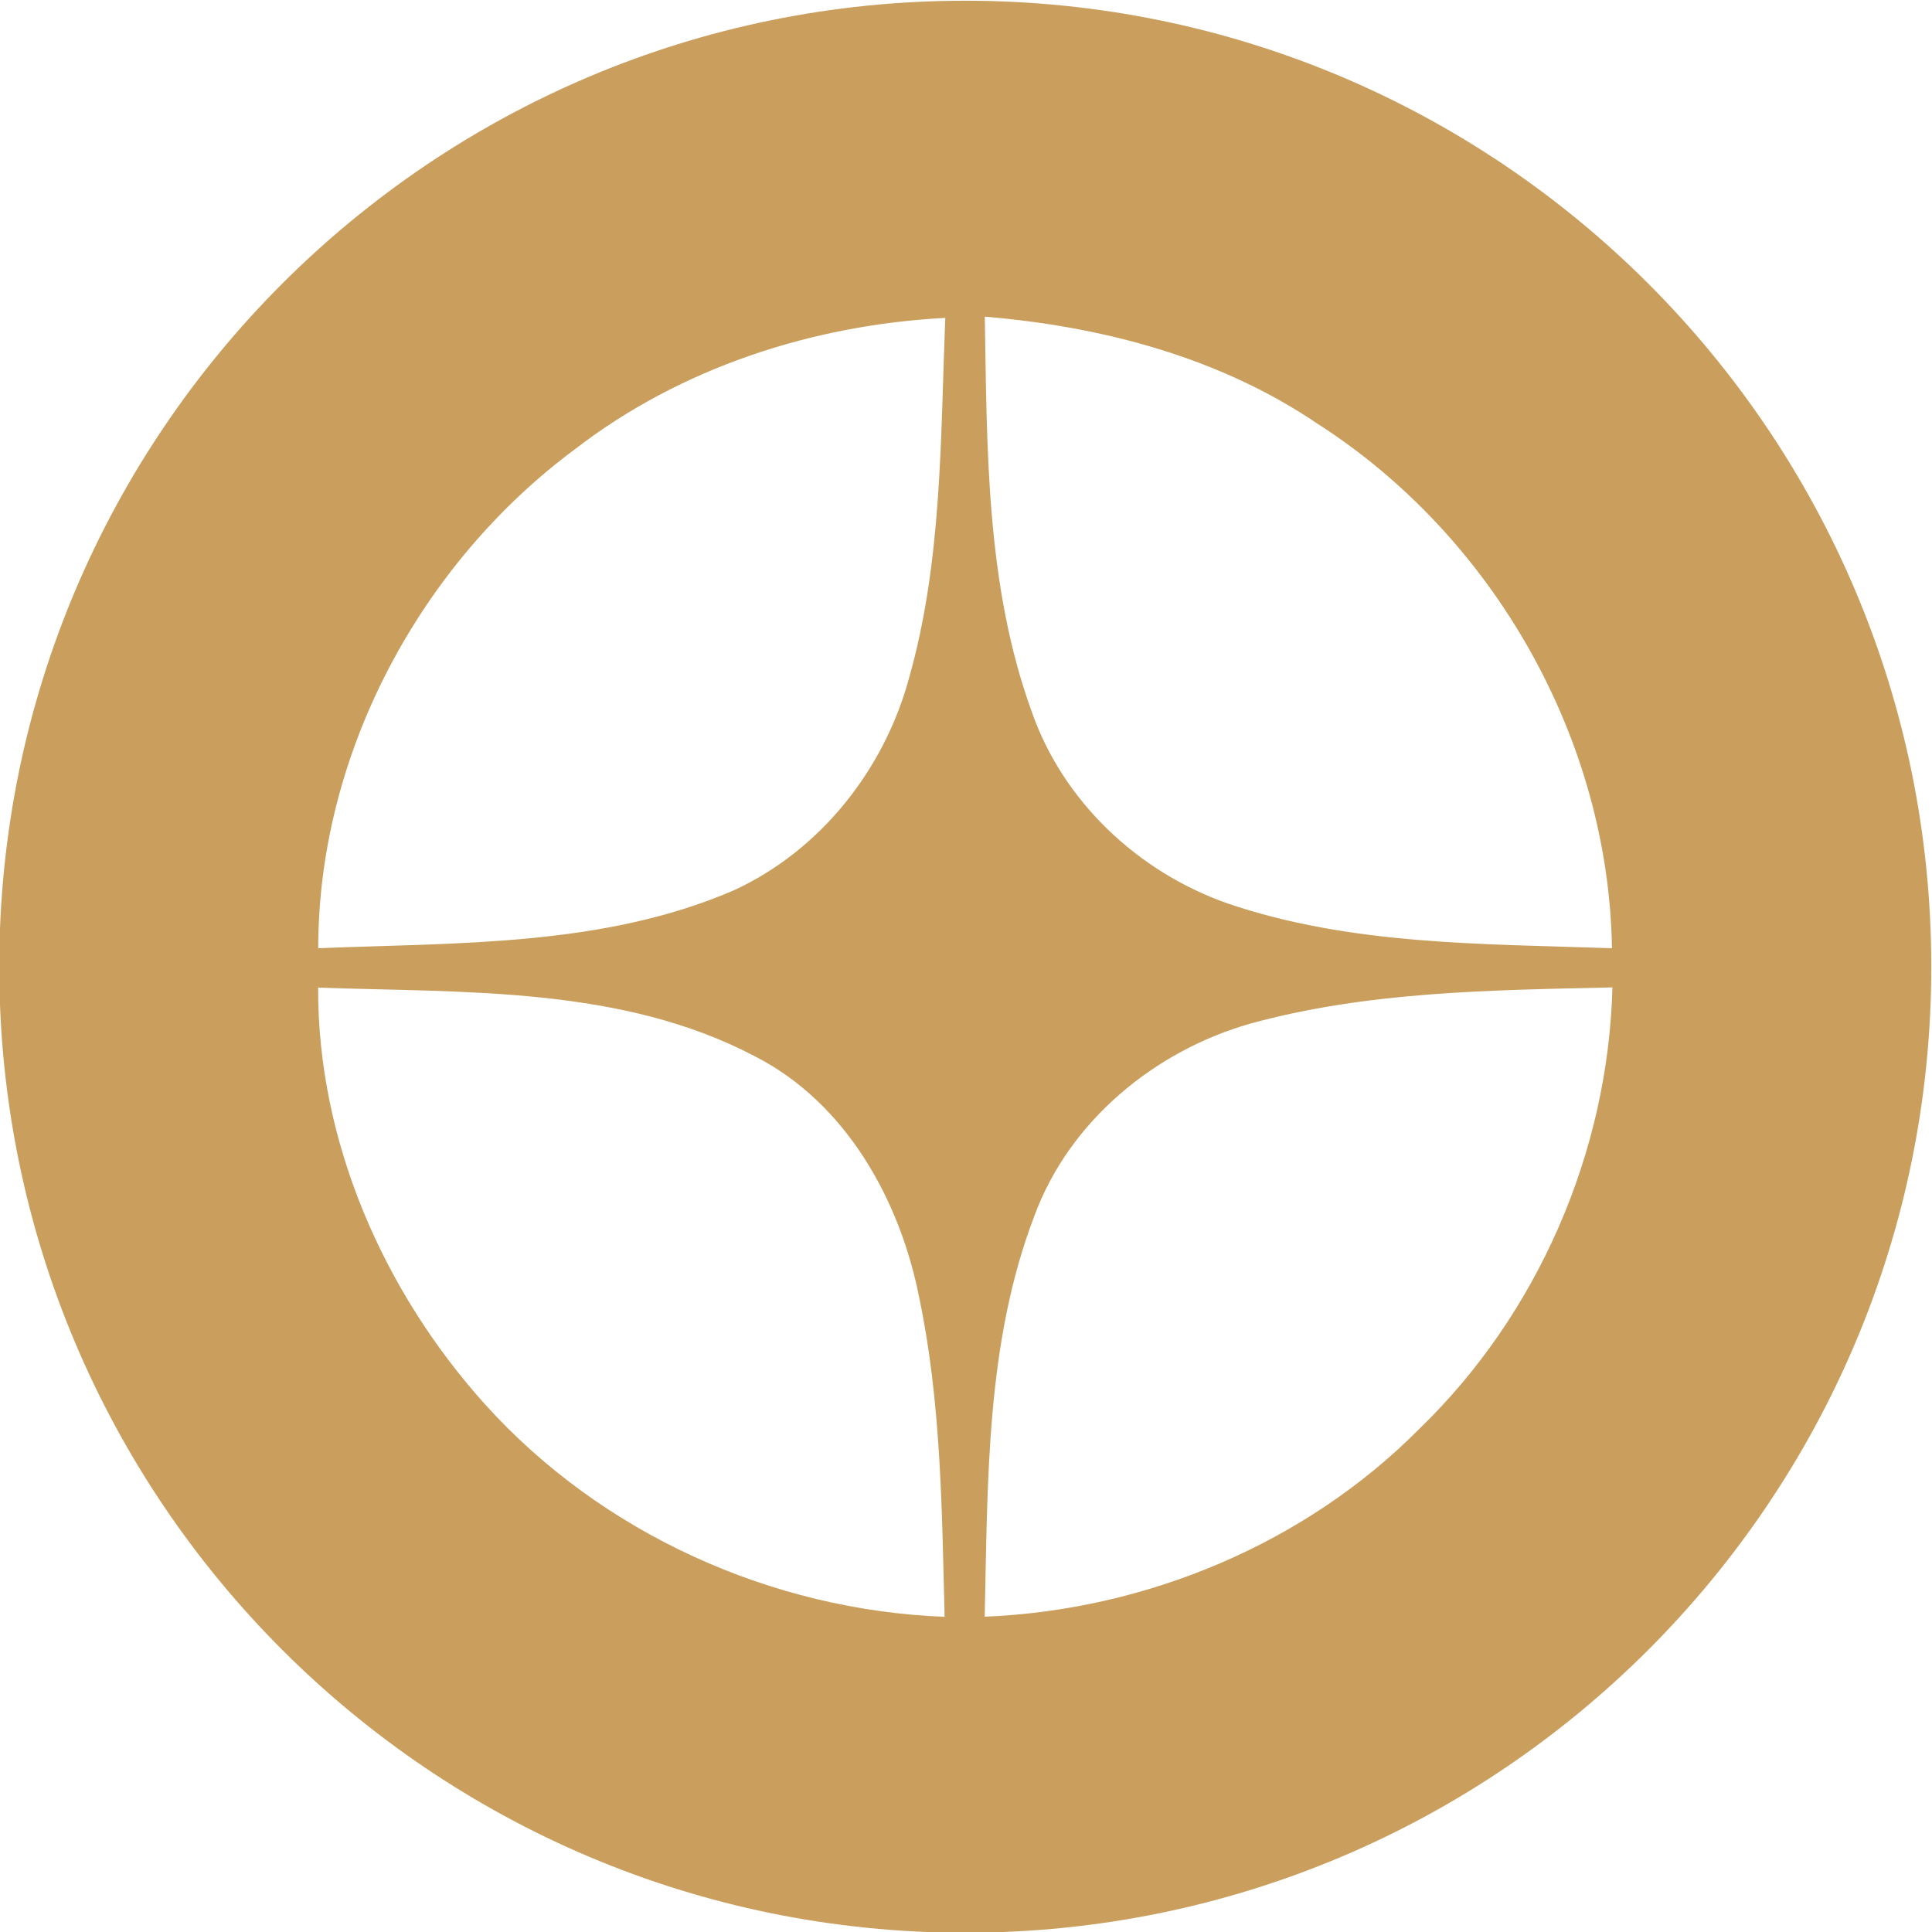 <?xml version="1.0" encoding="UTF-8"?> <!-- Creator: CorelDRAW 2020 (64-Bit) --> <svg xmlns="http://www.w3.org/2000/svg" xmlns:xlink="http://www.w3.org/1999/xlink" xmlns:xodm="http://www.corel.com/coreldraw/odm/2003" xml:space="preserve" width="100mm" height="100mm" style="shape-rendering:geometricPrecision; text-rendering:geometricPrecision; image-rendering:optimizeQuality; fill-rule:evenodd; clip-rule:evenodd" viewBox="0 0 10000 10000"> <defs> <style type="text/css"> <![CDATA[ .fil0 {fill:#CA9F5E} ]]> </style> </defs> <g id="Слой_x0020_1">  <path class="fil0" d="M4996.2 3.74c2761.4,0 5000.06,2238.66 5000.06,5000.06 0,2761.4 -2238.66,5000.06 -5000.06,5000.06 -2761.4,0 -5000.06,-2238.66 -5000.06,-5000.06 0,-2761.4 2238.66,-5000.06 5000.06,-5000.06zm-3349.58 5108.15c758.49,26.91 1568.44,-8.18 2260.33,355.3 473.33,241.93 752.06,745.09 851.42,1251.72 113.37,542.32 116.87,1098.62 130.89,1649.68 -895.83,-34.48 -1774.12,-430.7 -2376.62,-1097.45 -528.85,-586.72 -868.92,-1363.92 -866.02,-2159.25zm1330.03 -2787.42c547.53,-421.89 1229.47,-642.79 1916.13,-679.03 -25.12,623.53 -15.78,1259.31 -187.6,1864.13 -127.95,473.34 -459.3,893.5 -908.09,1099.2 -675.53,291.6 -1428.78,269.97 -2149.9,299.19 0,-1005.12 525.93,-1987.43 1329.46,-2583.49zm2120.67 -685.46c607.74,50.85 1216.62,210.37 1726.19,556.91 908.12,583.19 1503,1630.37 1519.94,2712.04 -667.33,-23.37 -1353.98,-14.03 -1993.27,-233.17 -461.63,-163.02 -849.67,-528.26 -1010.95,-993.99 -236.08,-651.59 -230.25,-1358.07 -241.91,-2041.79zm1373.83 3659.31c610.09,-167.7 1247.05,-172.98 1874.65,-187.57 -21.64,851.41 -385.1,1689.98 -997.52,2283.11 -590.22,596.05 -1415.92,940.25 -2251.57,974.13 16.36,-695.99 4.69,-1417.09 258.29,-2077.43 180.58,-487.93 621.18,-851.4 1116.15,-992.24z"></path> </g> </svg> 